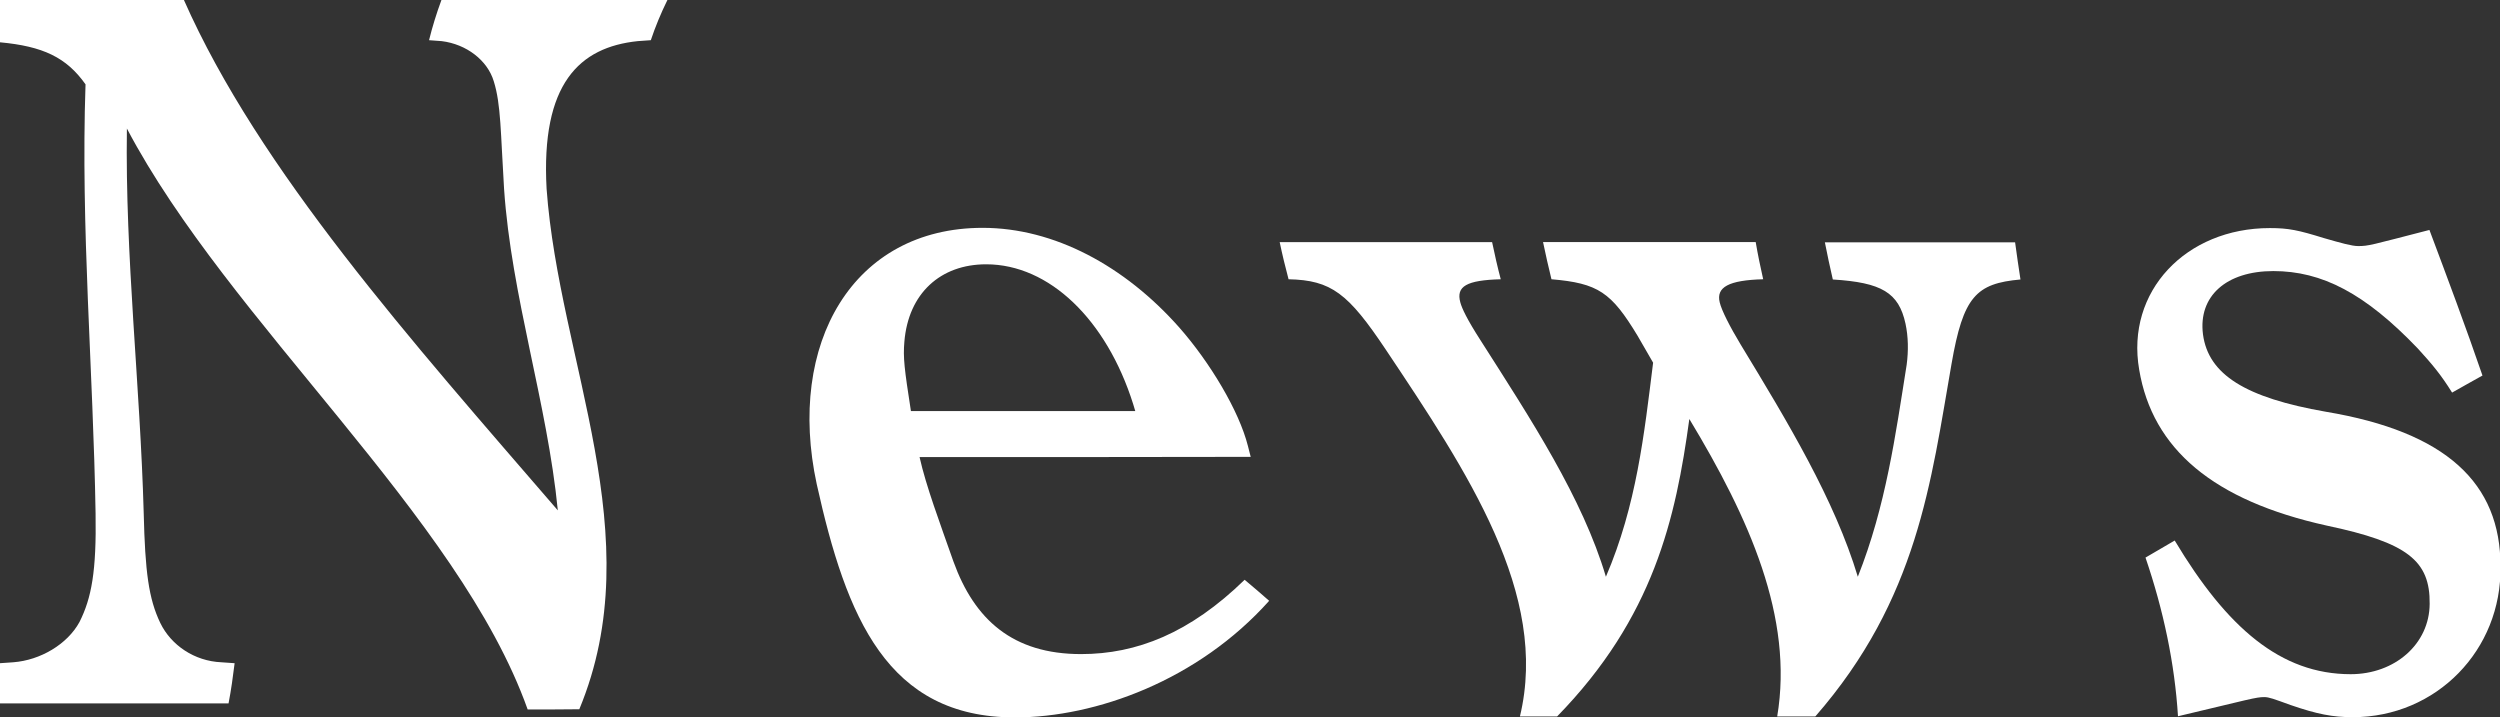 <?xml version="1.0" encoding="utf-8"?>
<!-- Generator: Adobe Illustrator 28.2.0, SVG Export Plug-In . SVG Version: 6.00 Build 0)  -->
<svg version="1.1" id="レイヤー_1" xmlns="http://www.w3.org/2000/svg" xmlns:xlink="http://www.w3.org/1999/xlink" x="0px"
	 y="0px" viewBox="0 0 106.98 30.7" style="enable-background:new 0 0 106.98 30.7;" xml:space="preserve">
<rect x="0" y="0" width="106.98" height="30.7" fill="#333333" stroke="none"/>
<style type="text/css">
	.st0{fill:#FFFFFF;}
</style>
<g>
	<g>
		<path class="st0" d="M22.58,30.36C19.63,22.07,9.8,13.79,5.43,5.5C5.35,10.99,6,16.48,6.15,21.97c0.06,2.49,0.21,3.65,0.71,4.69
			c0.46,0.95,1.46,1.63,2.61,1.68c0.19,0.01,0.38,0.03,0.57,0.04c-0.07,0.57-0.15,1.15-0.26,1.72c-3.26,0-6.52,0-9.79,0
			c0-0.57,0-1.15,0-1.72c0.19-0.01,0.39-0.03,0.58-0.04c1.16-0.09,2.31-0.77,2.83-1.72c0.52-1.03,0.73-2.19,0.69-4.64
			C3.99,15.85,3.45,9.73,3.66,3.61C2.84,2.45,1.83,1.98,0,1.81C0,1.2,0,0.6,0,0c2.62,0,5.25,0,7.87,0c3.22,7.28,9.72,14.56,16,21.84
			c-0.45-4.59-1.99-9.17-2.3-13.76c-0.15-2.41-0.13-3.61-0.44-4.6c-0.27-0.9-1.17-1.59-2.23-1.72c-0.18-0.01-0.36-0.03-0.54-0.04
			c0.14-0.57,0.32-1.15,0.53-1.72c3.22,0,6.45,0,9.67,0c-0.28,0.57-0.52,1.15-0.71,1.72c-0.19,0.01-0.38,0.03-0.56,0.04
			c-2.49,0.26-4.15,1.81-3.9,6.32c0.54,7.42,4.48,14.85,1.4,22.27C24.05,30.36,23.32,30.36,22.58,30.36z"/>
		<path class="st0" d="M39.35,19.56c0.28,1.25,0.86,2.79,1.45,4.47c0.9,2.49,2.54,3.96,5.46,3.96c2.38,0,4.66-0.9,7-3.18
			c0.36,0.3,0.71,0.6,1.05,0.9c-3.04,3.4-7.41,4.99-10.88,4.99c-5.46,0-7.21-4.26-8.48-9.98c-1.3-6.02,1.55-10.97,7.1-10.97
			c3.06,0,6.08,1.63,8.41,4.26c1.32,1.5,2.56,3.57,2.94,5.07c0.04,0.16,0.08,0.32,0.12,0.47C48.82,19.56,44.1,19.56,39.35,19.56z
			 M48.58,17.59c-0.03-0.1-0.06-0.2-0.09-0.3c-1.14-3.61-3.59-5.98-6.29-5.98c-1.96,0-3.33,1.25-3.5,3.31
			c-0.06,0.69,0,1.16,0.28,2.97C42.19,17.59,45.39,17.59,48.58,17.59z"/>
		<path class="st0" d="M65.04,30.66c1.26-5.23-2.24-10.46-5.74-15.7c-1.61-2.41-2.33-2.97-4.16-3.01c-0.14-0.53-0.27-1.06-0.38-1.59
			c3.02,0,6.05,0,9.09,0c0.11,0.53,0.23,1.06,0.37,1.59c-1.46,0.04-1.92,0.3-1.73,0.99c0.07,0.26,0.29,0.73,0.87,1.63
			c2.15,3.37,4.36,6.74,5.36,10.11c1.31-3.05,1.64-6.11,2.02-9.16c-0.22-0.39-0.45-0.77-0.67-1.16c-1.12-1.85-1.68-2.24-3.68-2.41
			c-0.13-0.53-0.25-1.06-0.36-1.59c3.02,0,6.06,0,9.1,0c0.09,0.53,0.2,1.06,0.32,1.59c-1.48,0.04-2.02,0.34-1.86,0.99
			c0.08,0.34,0.43,1.03,0.9,1.81c2.01,3.31,4.01,6.62,5.01,9.93c1.2-3.02,1.61-6.05,2.09-9.07c0.08-0.6,0.07-1.2-0.05-1.76
			c-0.29-1.33-1.02-1.76-3.11-1.89c-0.12-0.53-0.24-1.06-0.34-1.59c2.7,0,5.42,0,8.14,0c0.07,0.53,0.15,1.06,0.23,1.59
			c-1.9,0.17-2.45,0.73-2.95,3.61c-0.88,5.03-1.44,10.06-5.83,15.09c-0.54,0-1.09,0-1.63,0c0.71-4.24-1.2-8.49-3.76-12.73
			c-0.58,4.24-1.52,8.49-5.66,12.73C66.1,30.66,65.57,30.66,65.04,30.66z"/>
		<path class="st0" d="M93.06,23.13c2.24,3.74,4.54,5.72,7.53,5.72c1.89,0,3.37-1.29,3.38-3.01c0.02-1.85-0.95-2.62-4.41-3.35
			c-4.84-1.07-7.45-3.27-8.02-6.67c-0.58-3.35,2-6.06,5.59-6.06c0.81,0,1.22,0.09,2.32,0.43c0.73,0.21,1.19,0.34,1.46,0.34
			c0.45,0,0.53-0.04,3.05-0.69c0.78,2.08,1.56,4.16,2.27,6.23c-0.44,0.24-0.87,0.49-1.3,0.73c-0.48-0.77-0.84-1.2-1.47-1.89
			c-2.26-2.36-4.1-3.31-6.18-3.31c-2.01,0-3.22,1.07-3.01,2.71c0.23,1.72,1.82,2.71,5.26,3.31c5.14,0.86,7.48,3.05,7.47,6.62
			c0.06,3.57-2.74,6.45-6.32,6.45c-0.86,0-1.53-0.13-2.66-0.52c-0.72-0.26-0.92-0.34-1.13-0.34c-0.35,0-0.62,0.09-3.69,0.82
			c-0.14-2.26-0.62-4.53-1.39-6.79C92.22,23.62,92.64,23.38,93.06,23.13z"/>
	</g>
</g>
</svg>
